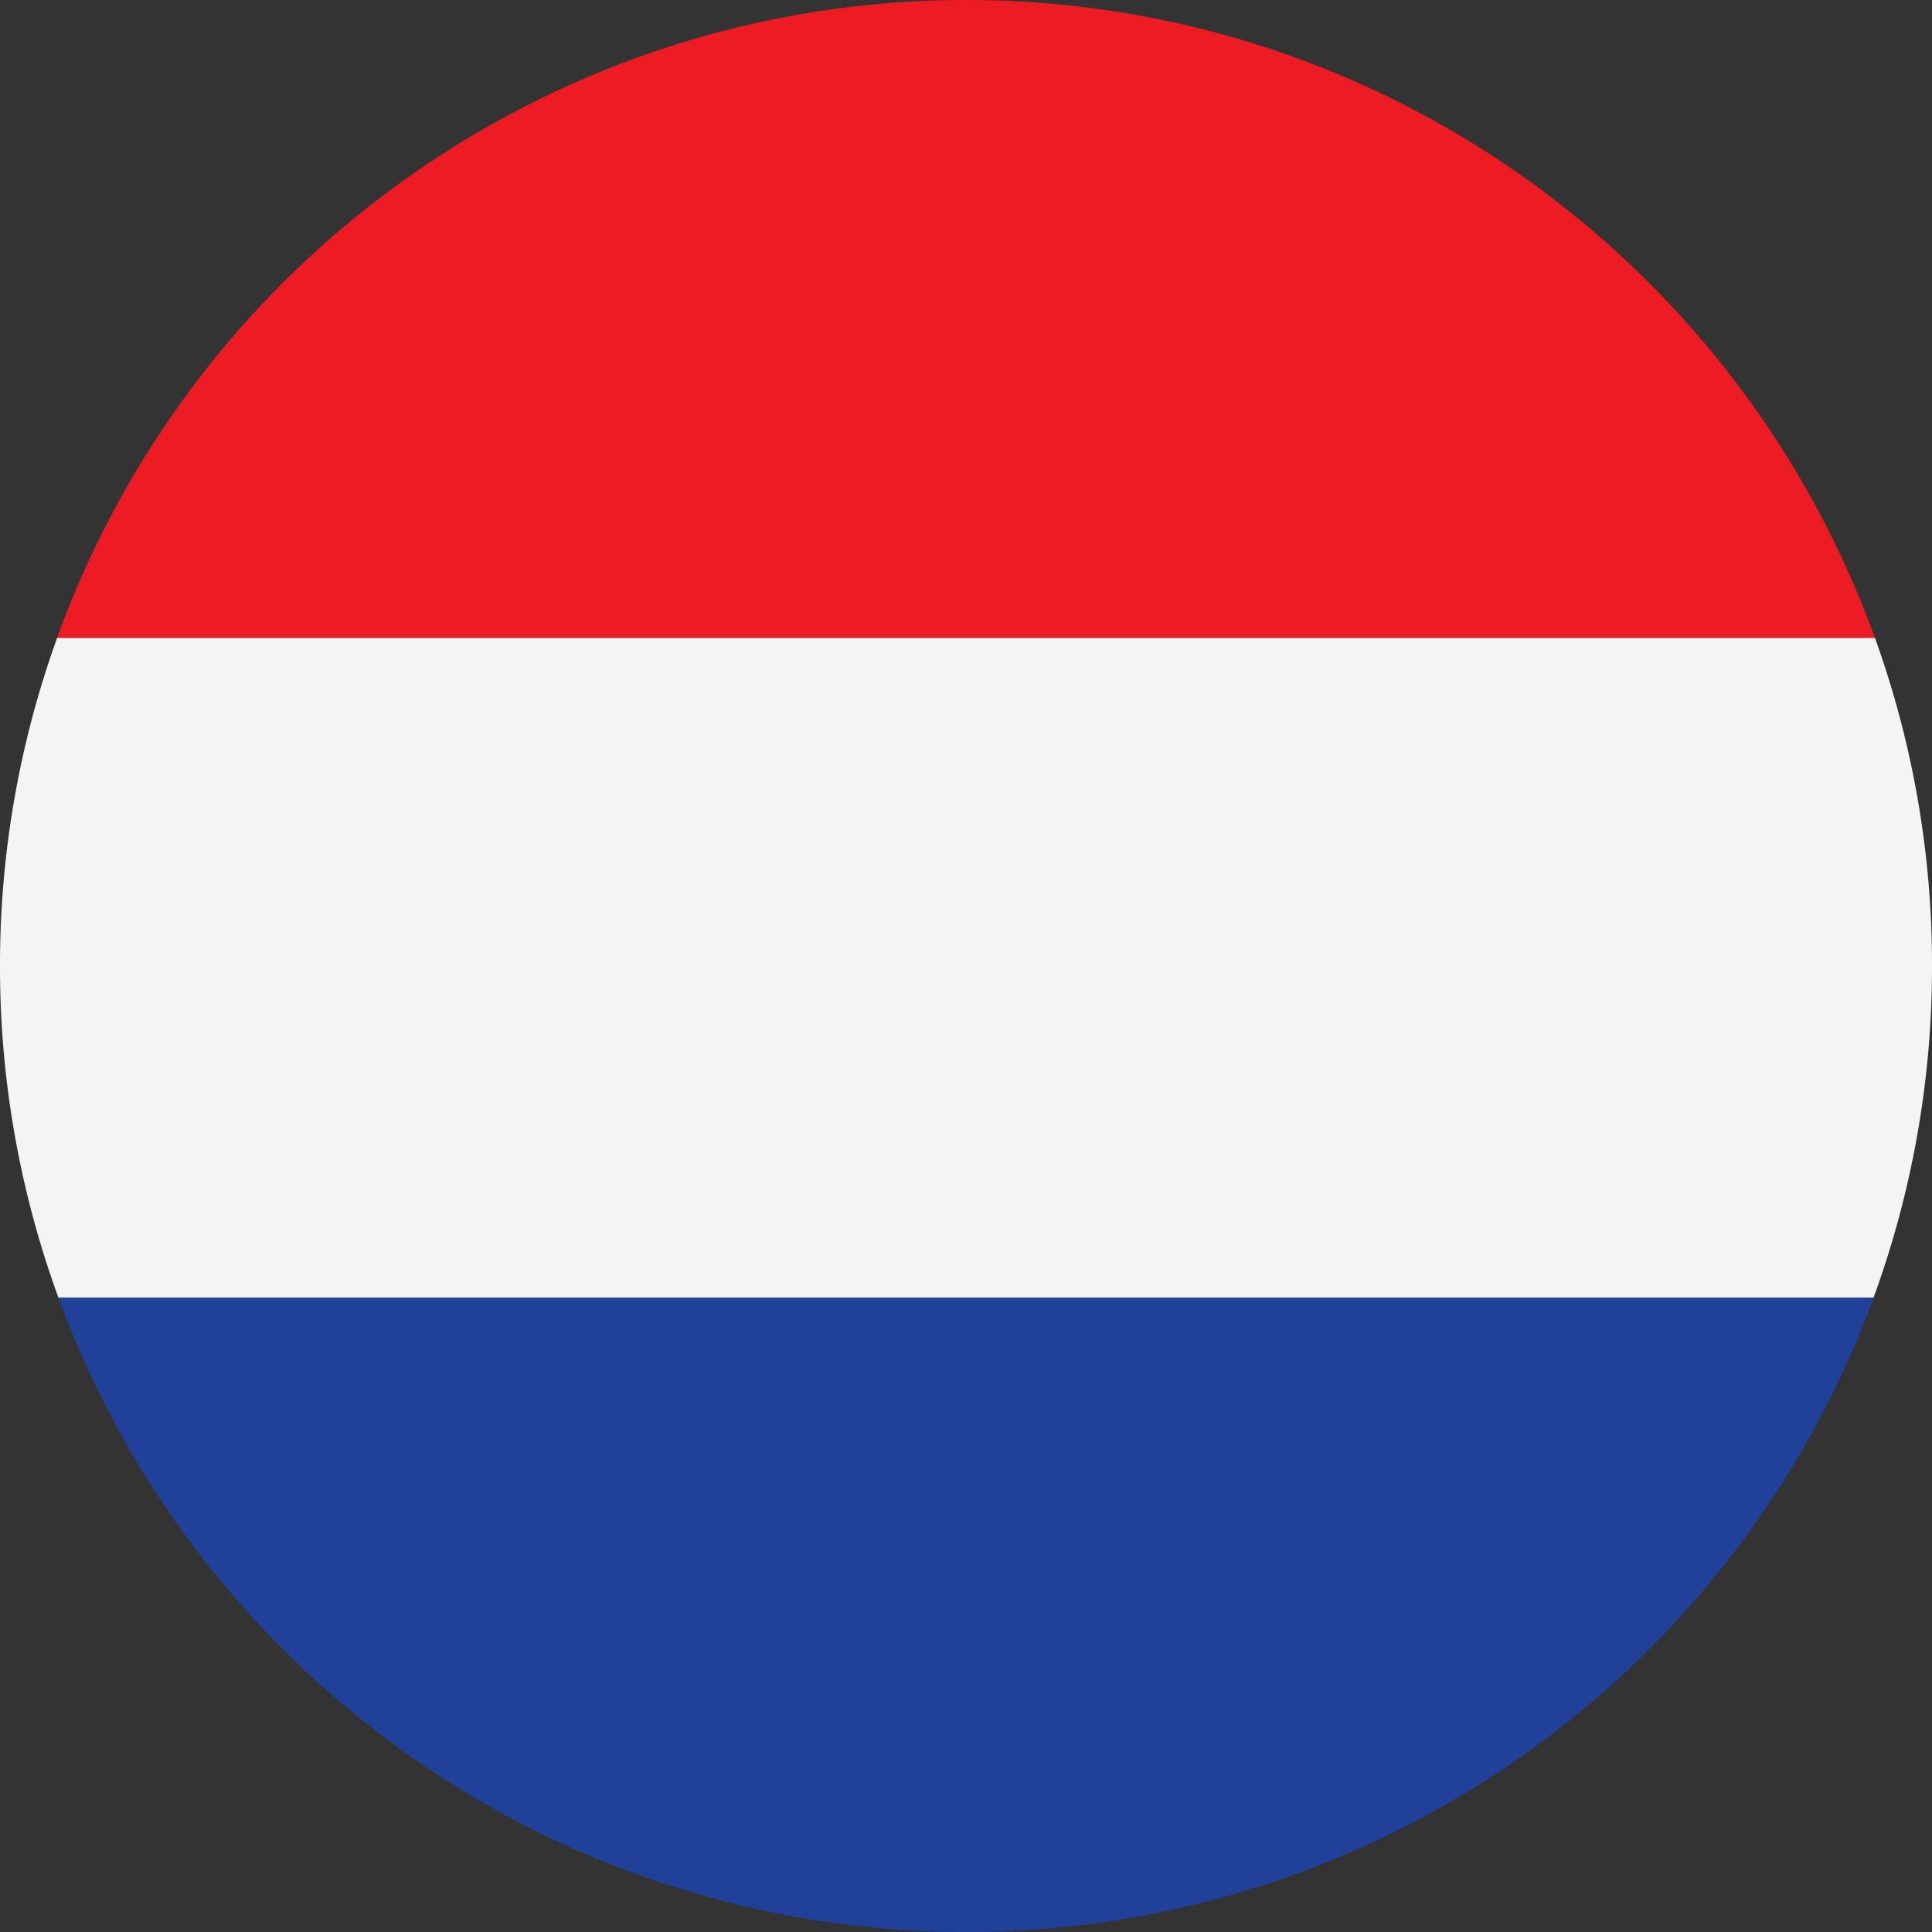 <svg width="20" height="20" fill="none" xmlns="http://www.w3.org/2000/svg"><rect width="100%" height="100%" fill="#333333" stroke="none"/><path d="M19.409 6.605H.59A10.004 10.004 0 0110 0c4.332 0 8.019 2.753 9.409 6.605z" fill="#ED1C24"/><path d="M20 10a9.977 9.977 0 01-.605 3.433H.605A9.977 9.977 0 010 10a9.97 9.97 0 01.591-3.395H19.41A9.973 9.973 0 0120 9.999z" fill="#F4F4F4"/><path d="M19.395 13.434A10.003 10.003 0 0110 20a10.003 10.003 0 01-9.395-6.566h18.79z" fill="#21409A"/></svg>